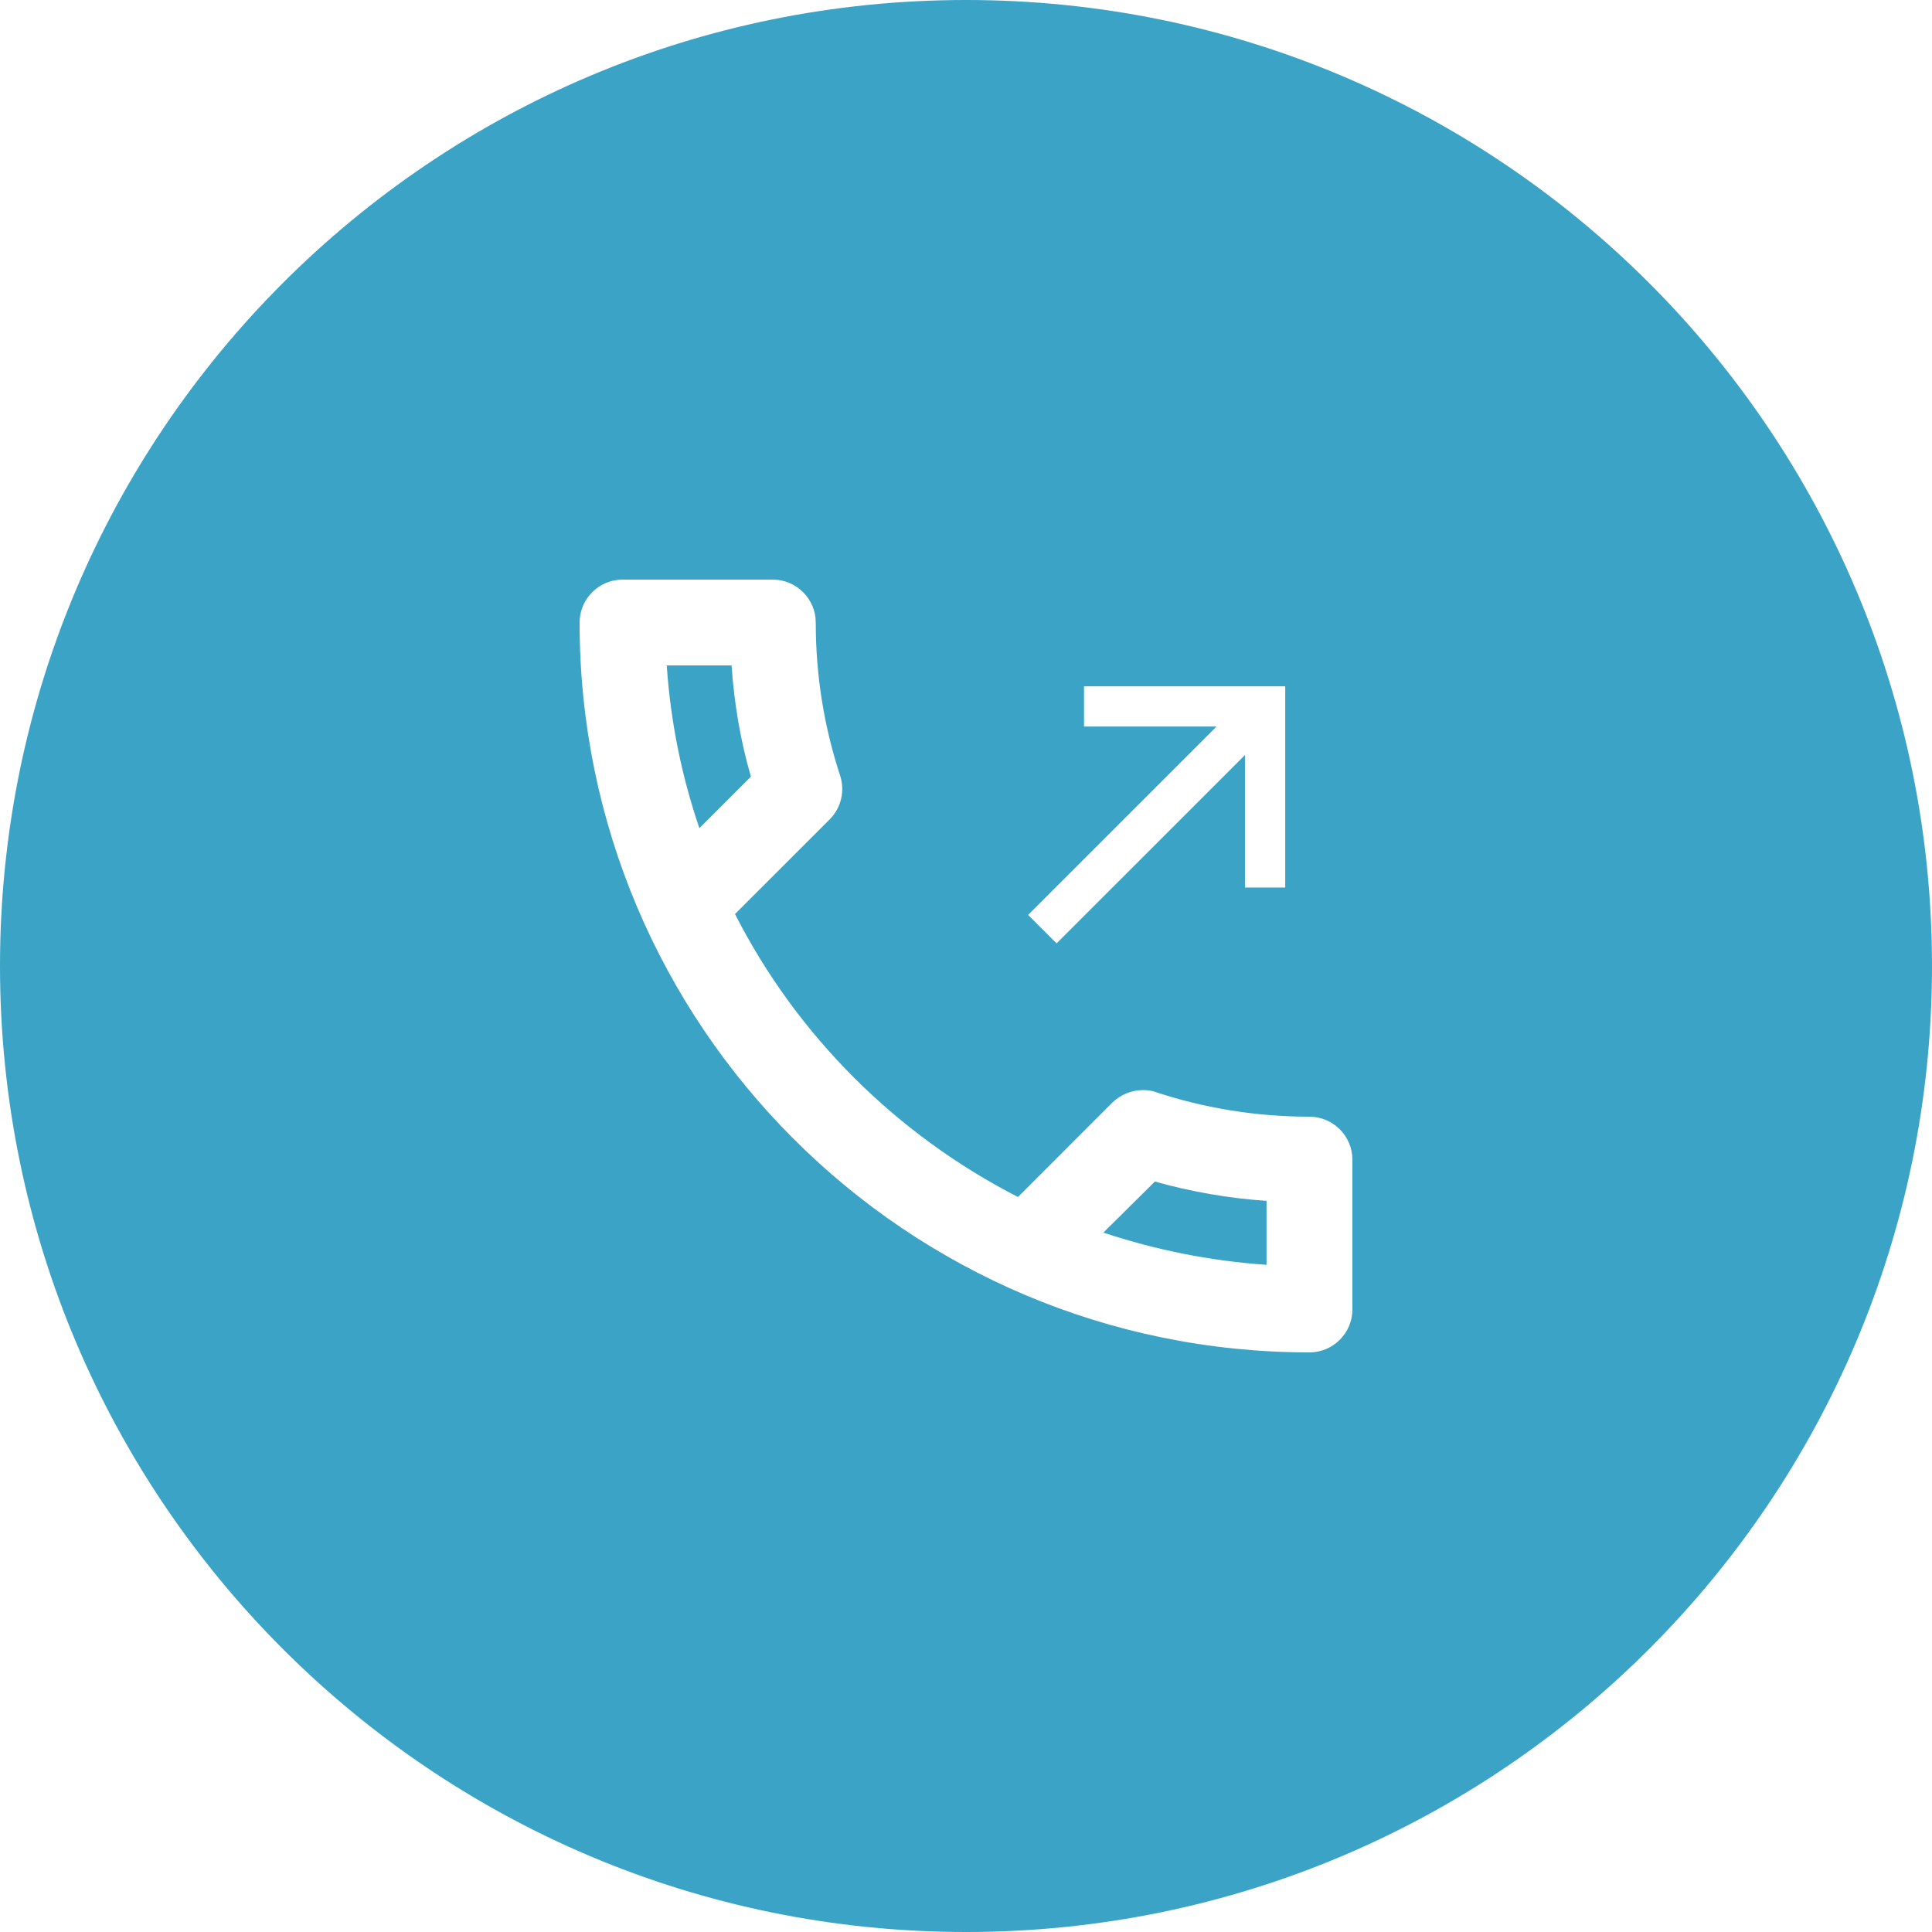 <svg width="48" height="48" viewBox="0 0 48 48" fill="none" xmlns="http://www.w3.org/2000/svg">
<path fill-rule="evenodd" clip-rule="evenodd" d="M48 24C48 37.255 37.255 48 24 48C10.745 48 0 37.255 0 24C0 10.745 10.745 0 24 0C37.255 0 48 10.745 48 24ZM15.467 14.4H19.2C19.787 14.4 20.267 14.88 20.267 15.467C20.267 16.8 20.48 18.08 20.875 19.275C20.992 19.648 20.907 20.064 20.608 20.363L18.261 22.709C19.797 25.728 22.272 28.192 25.291 29.739L27.637 27.392C27.851 27.189 28.117 27.083 28.395 27.083C28.501 27.083 28.619 27.093 28.725 27.136C29.92 27.531 31.211 27.744 32.533 27.744C33.12 27.744 33.6 28.224 33.6 28.811V32.533C33.6 33.12 33.12 33.6 32.533 33.6C22.517 33.6 14.4 25.483 14.4 15.467C14.4 14.88 14.88 14.4 15.467 14.4ZM18.176 16.533C18.24 17.483 18.4 18.411 18.656 19.296L17.376 20.576C16.939 19.296 16.661 17.941 16.565 16.533H18.176ZM28.693 29.355C29.6 29.611 30.528 29.771 31.467 29.835V31.424C30.059 31.328 28.704 31.051 27.413 30.624L28.693 29.355ZM26.932 17.051V18.051H30.224L25.543 22.731L26.25 23.438L30.931 18.758V22.05H31.931V17.051H26.932Z" fill="#3BA3C6"/>
</svg>
